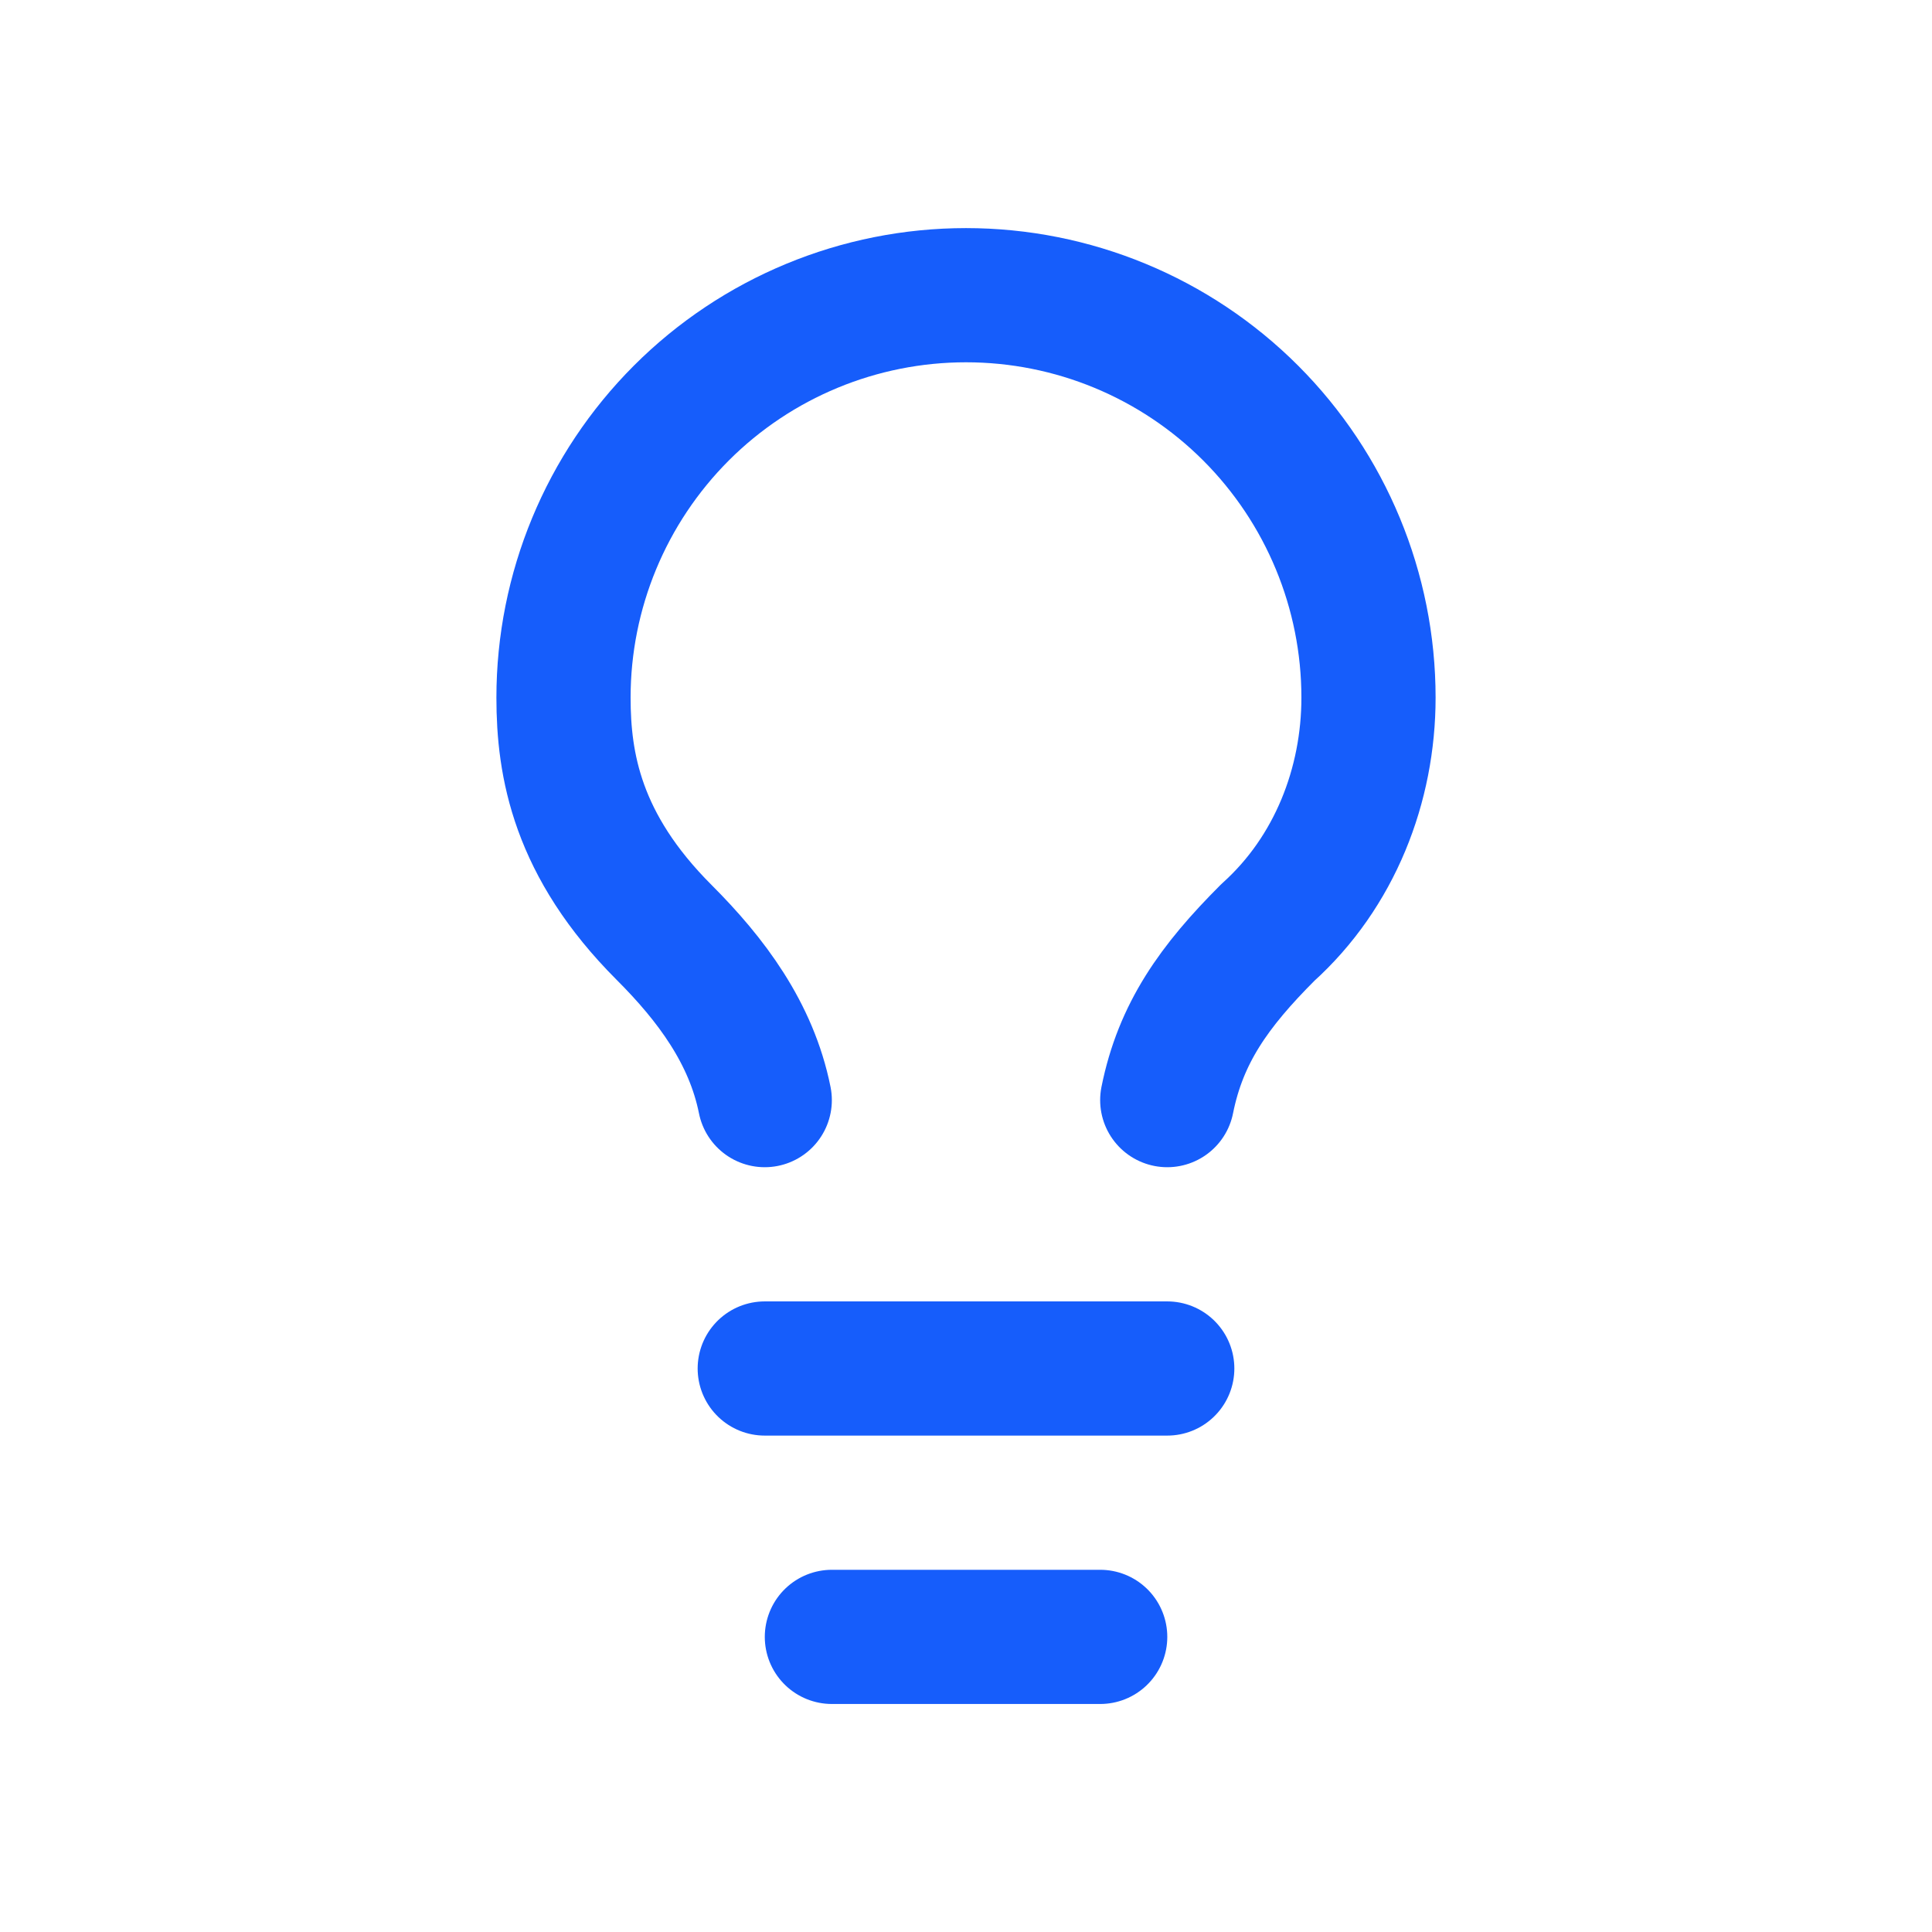 <?xml version="1.0" encoding="UTF-8"?> <svg xmlns="http://www.w3.org/2000/svg" width="24" height="24" viewBox="0 0 24 24" fill="none"><path d="M14.5 13.666C14.667 12.833 15.083 12.25 15.75 11.583C16.583 10.833 17 9.75 17 8.666C17 7.34 16.473 6.069 15.536 5.131C14.598 4.193 13.326 3.667 12 3.667C10.674 3.667 9.402 4.193 8.464 5.131C7.527 6.069 7 7.34 7 8.666C7 9.5 7.167 10.5 8.25 11.583C8.833 12.166 9.333 12.833 9.5 13.666" stroke="#165DFB" stroke-width="1.667" stroke-linecap="round" stroke-linejoin="round"></path><path d="M9.5 17H14.5" stroke="#165DFB" stroke-width="1.667" stroke-linecap="round" stroke-linejoin="round"></path><path d="M10.334 20.334H13.667" stroke="#165DFB" stroke-width="1.667" stroke-linecap="round" stroke-linejoin="round"></path></svg> 